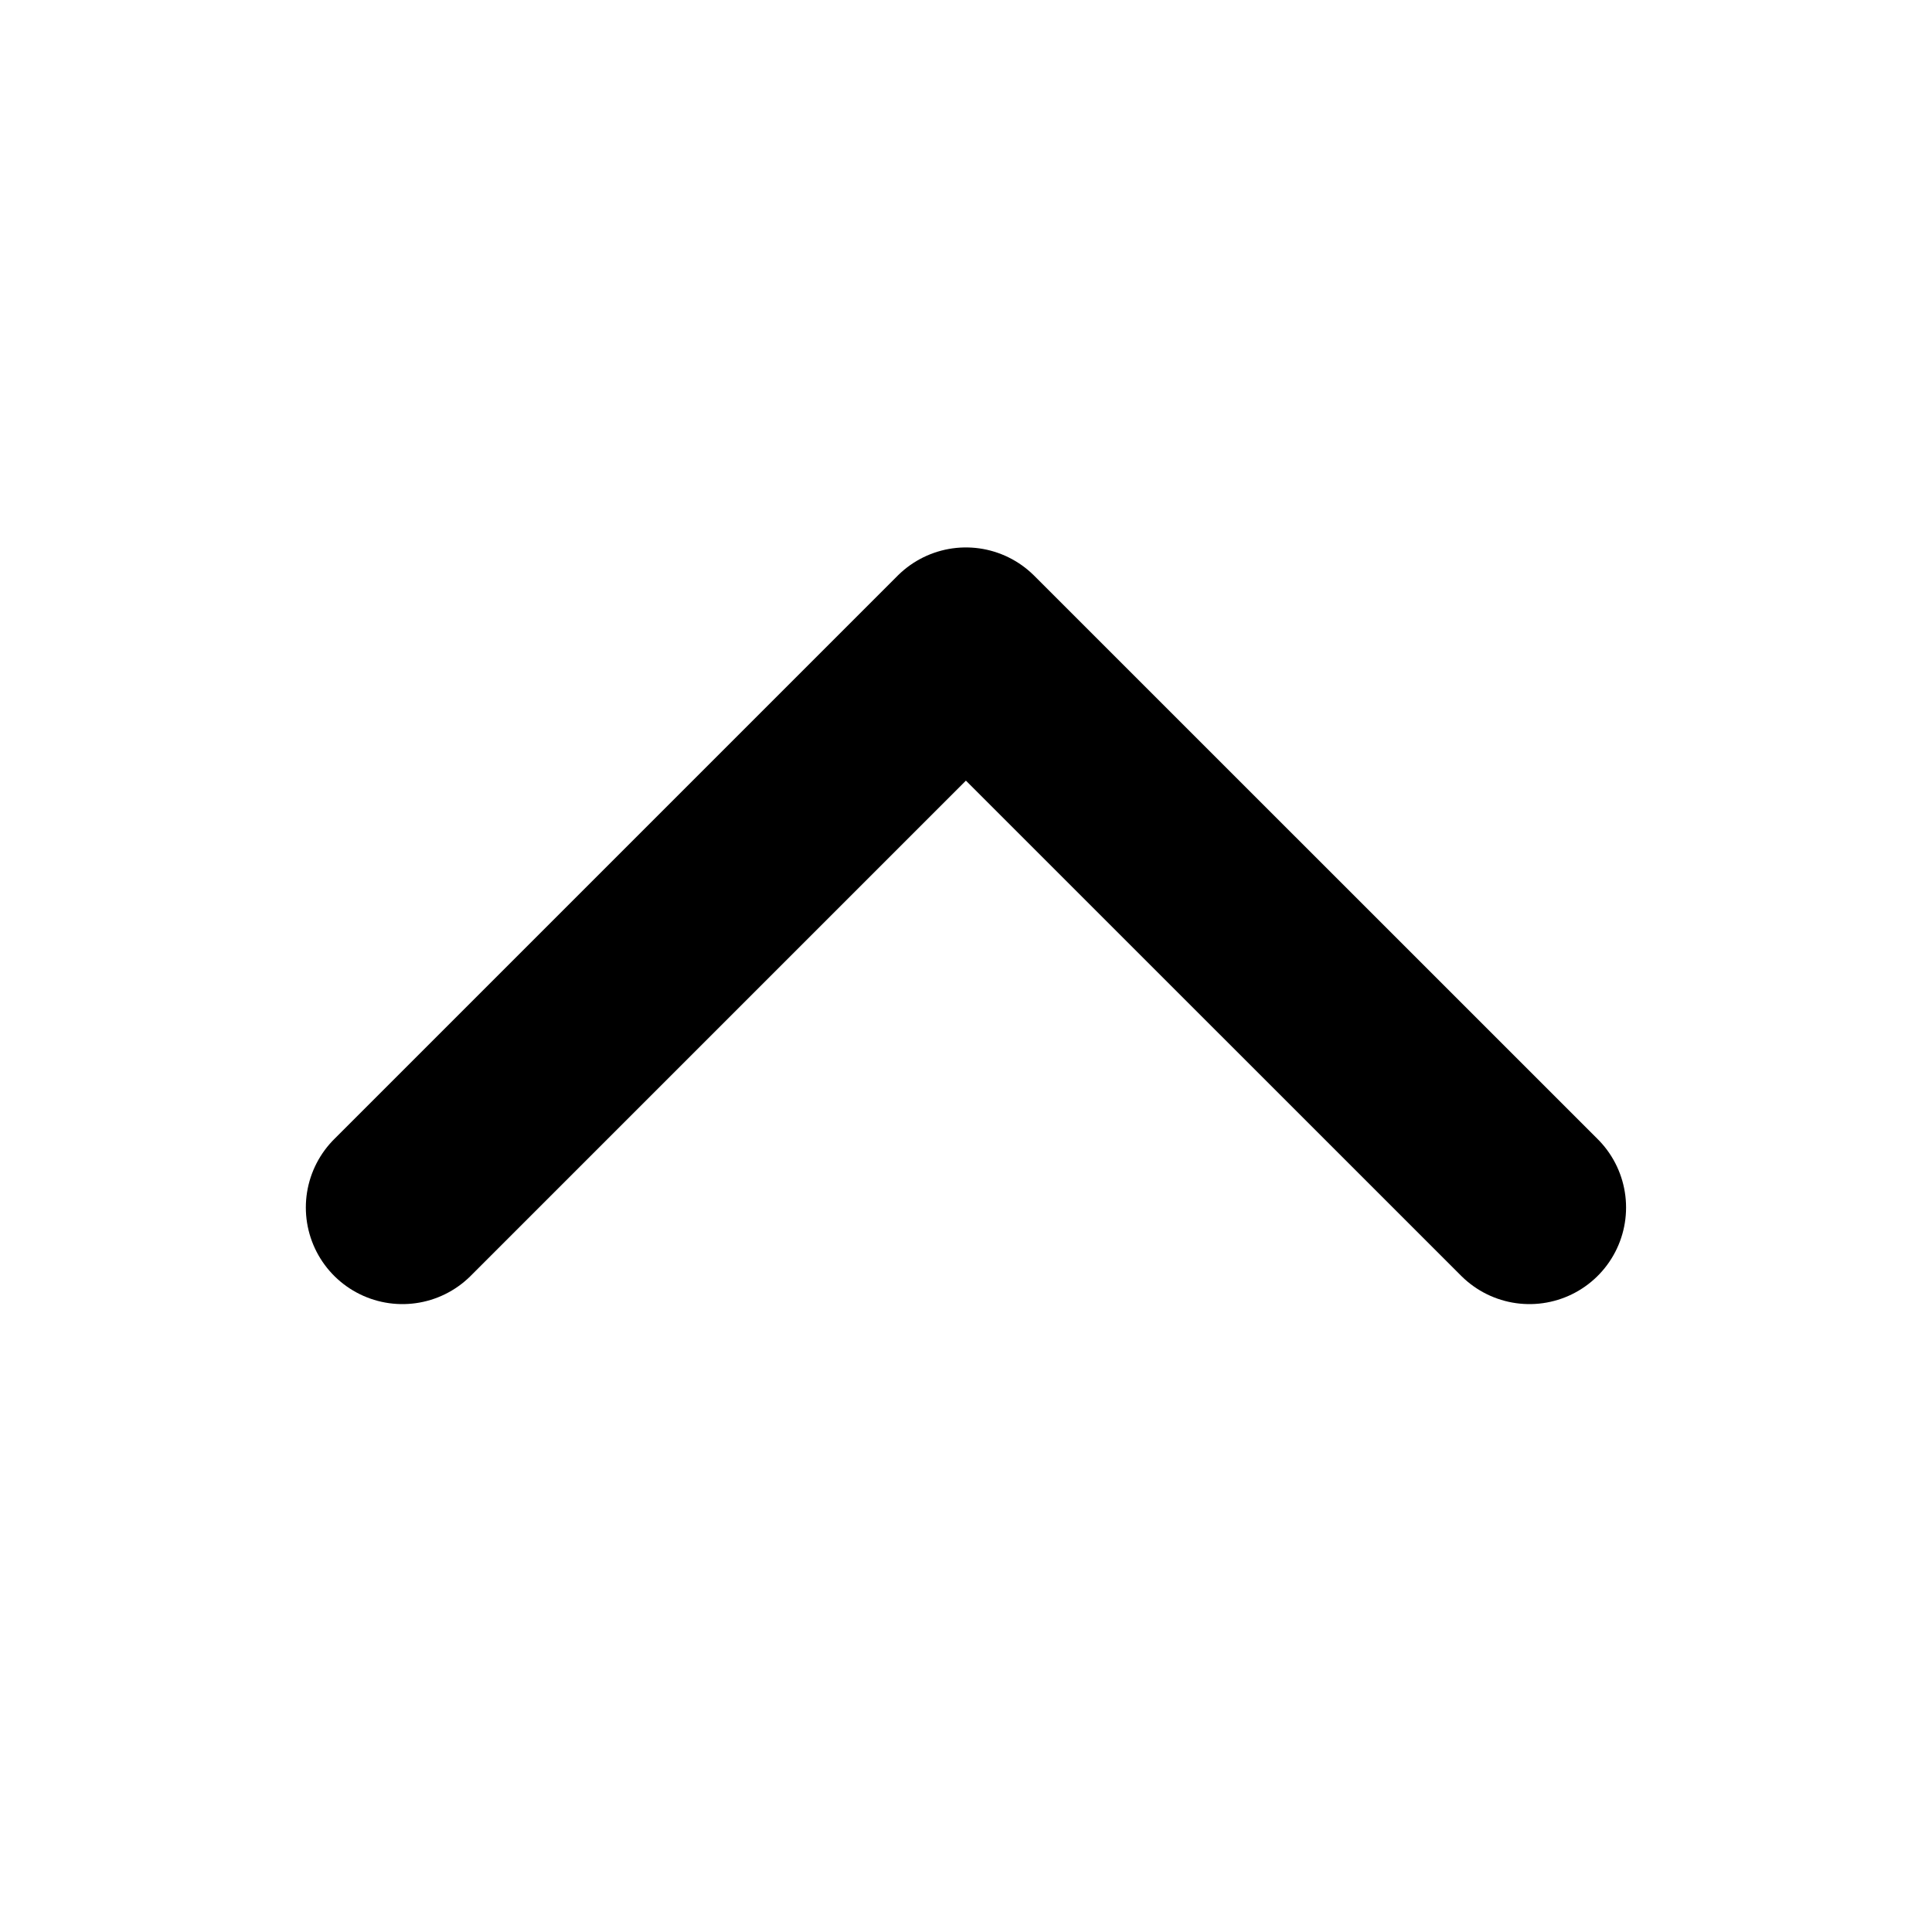 <svg width="20" height="20" viewBox="0 0 20 20" fill="none" xmlns="http://www.w3.org/2000/svg">
<path d="M15.833 12.5L9.999 6.667L4.166 12.5" stroke="black" stroke-width="2" stroke-linecap="round" stroke-linejoin="round"/>
</svg>
